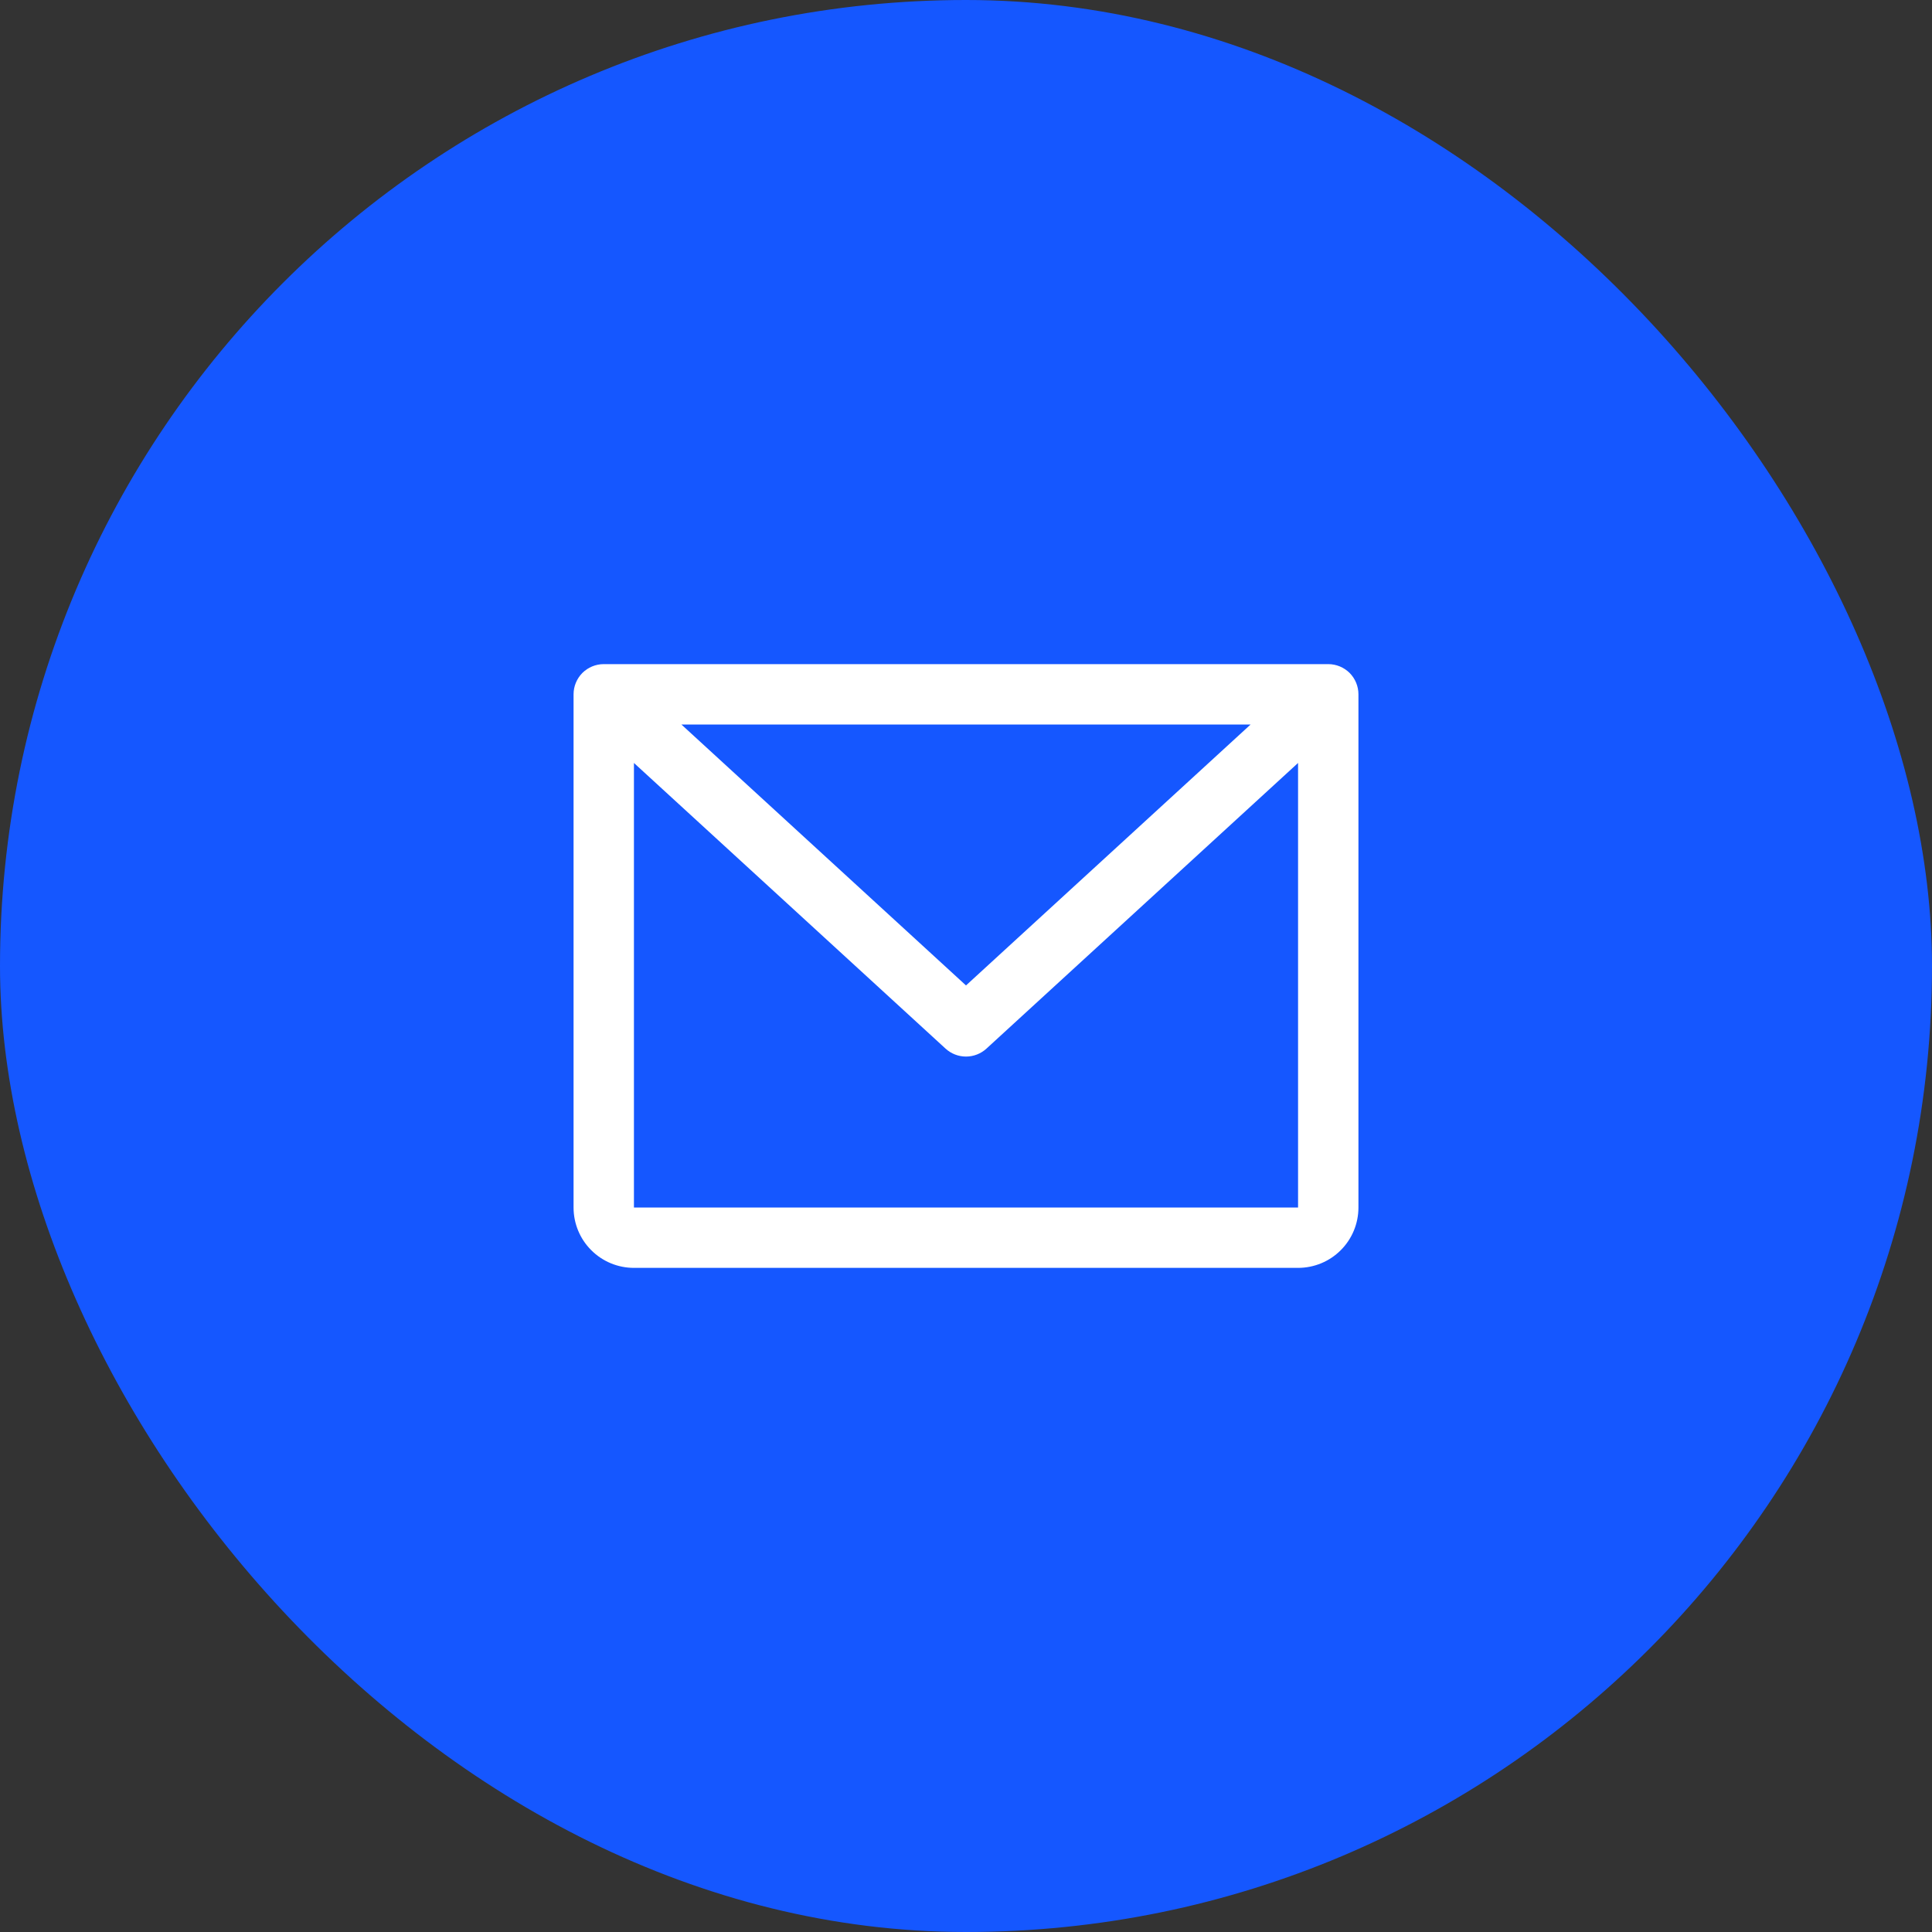 <svg width="32" height="32" viewBox="0 0 32 32" fill="none" xmlns="http://www.w3.org/2000/svg">
<rect x="0" y="0" width="32" height="32" fill="#333333" stroke="none"/>
<rect width="32" height="32" rx="16" fill="#1557FF"/>
<path d="M22 11H10C9.867 11 9.74 11.053 9.646 11.146C9.553 11.24 9.5 11.367 9.5 11.5V20C9.5 20.265 9.605 20.52 9.793 20.707C9.98 20.895 10.235 21 10.5 21H21.5C21.765 21 22.02 20.895 22.207 20.707C22.395 20.52 22.5 20.265 22.5 20V11.5C22.5 11.367 22.447 11.24 22.354 11.146C22.26 11.053 22.133 11 22 11ZM20.714 12L16 16.322L11.286 12H20.714ZM21.5 20H10.5V12.637L15.662 17.369C15.754 17.453 15.875 17.5 16 17.5C16.125 17.5 16.246 17.453 16.338 17.369L21.5 12.637V20Z" fill="white"/>
</svg>
